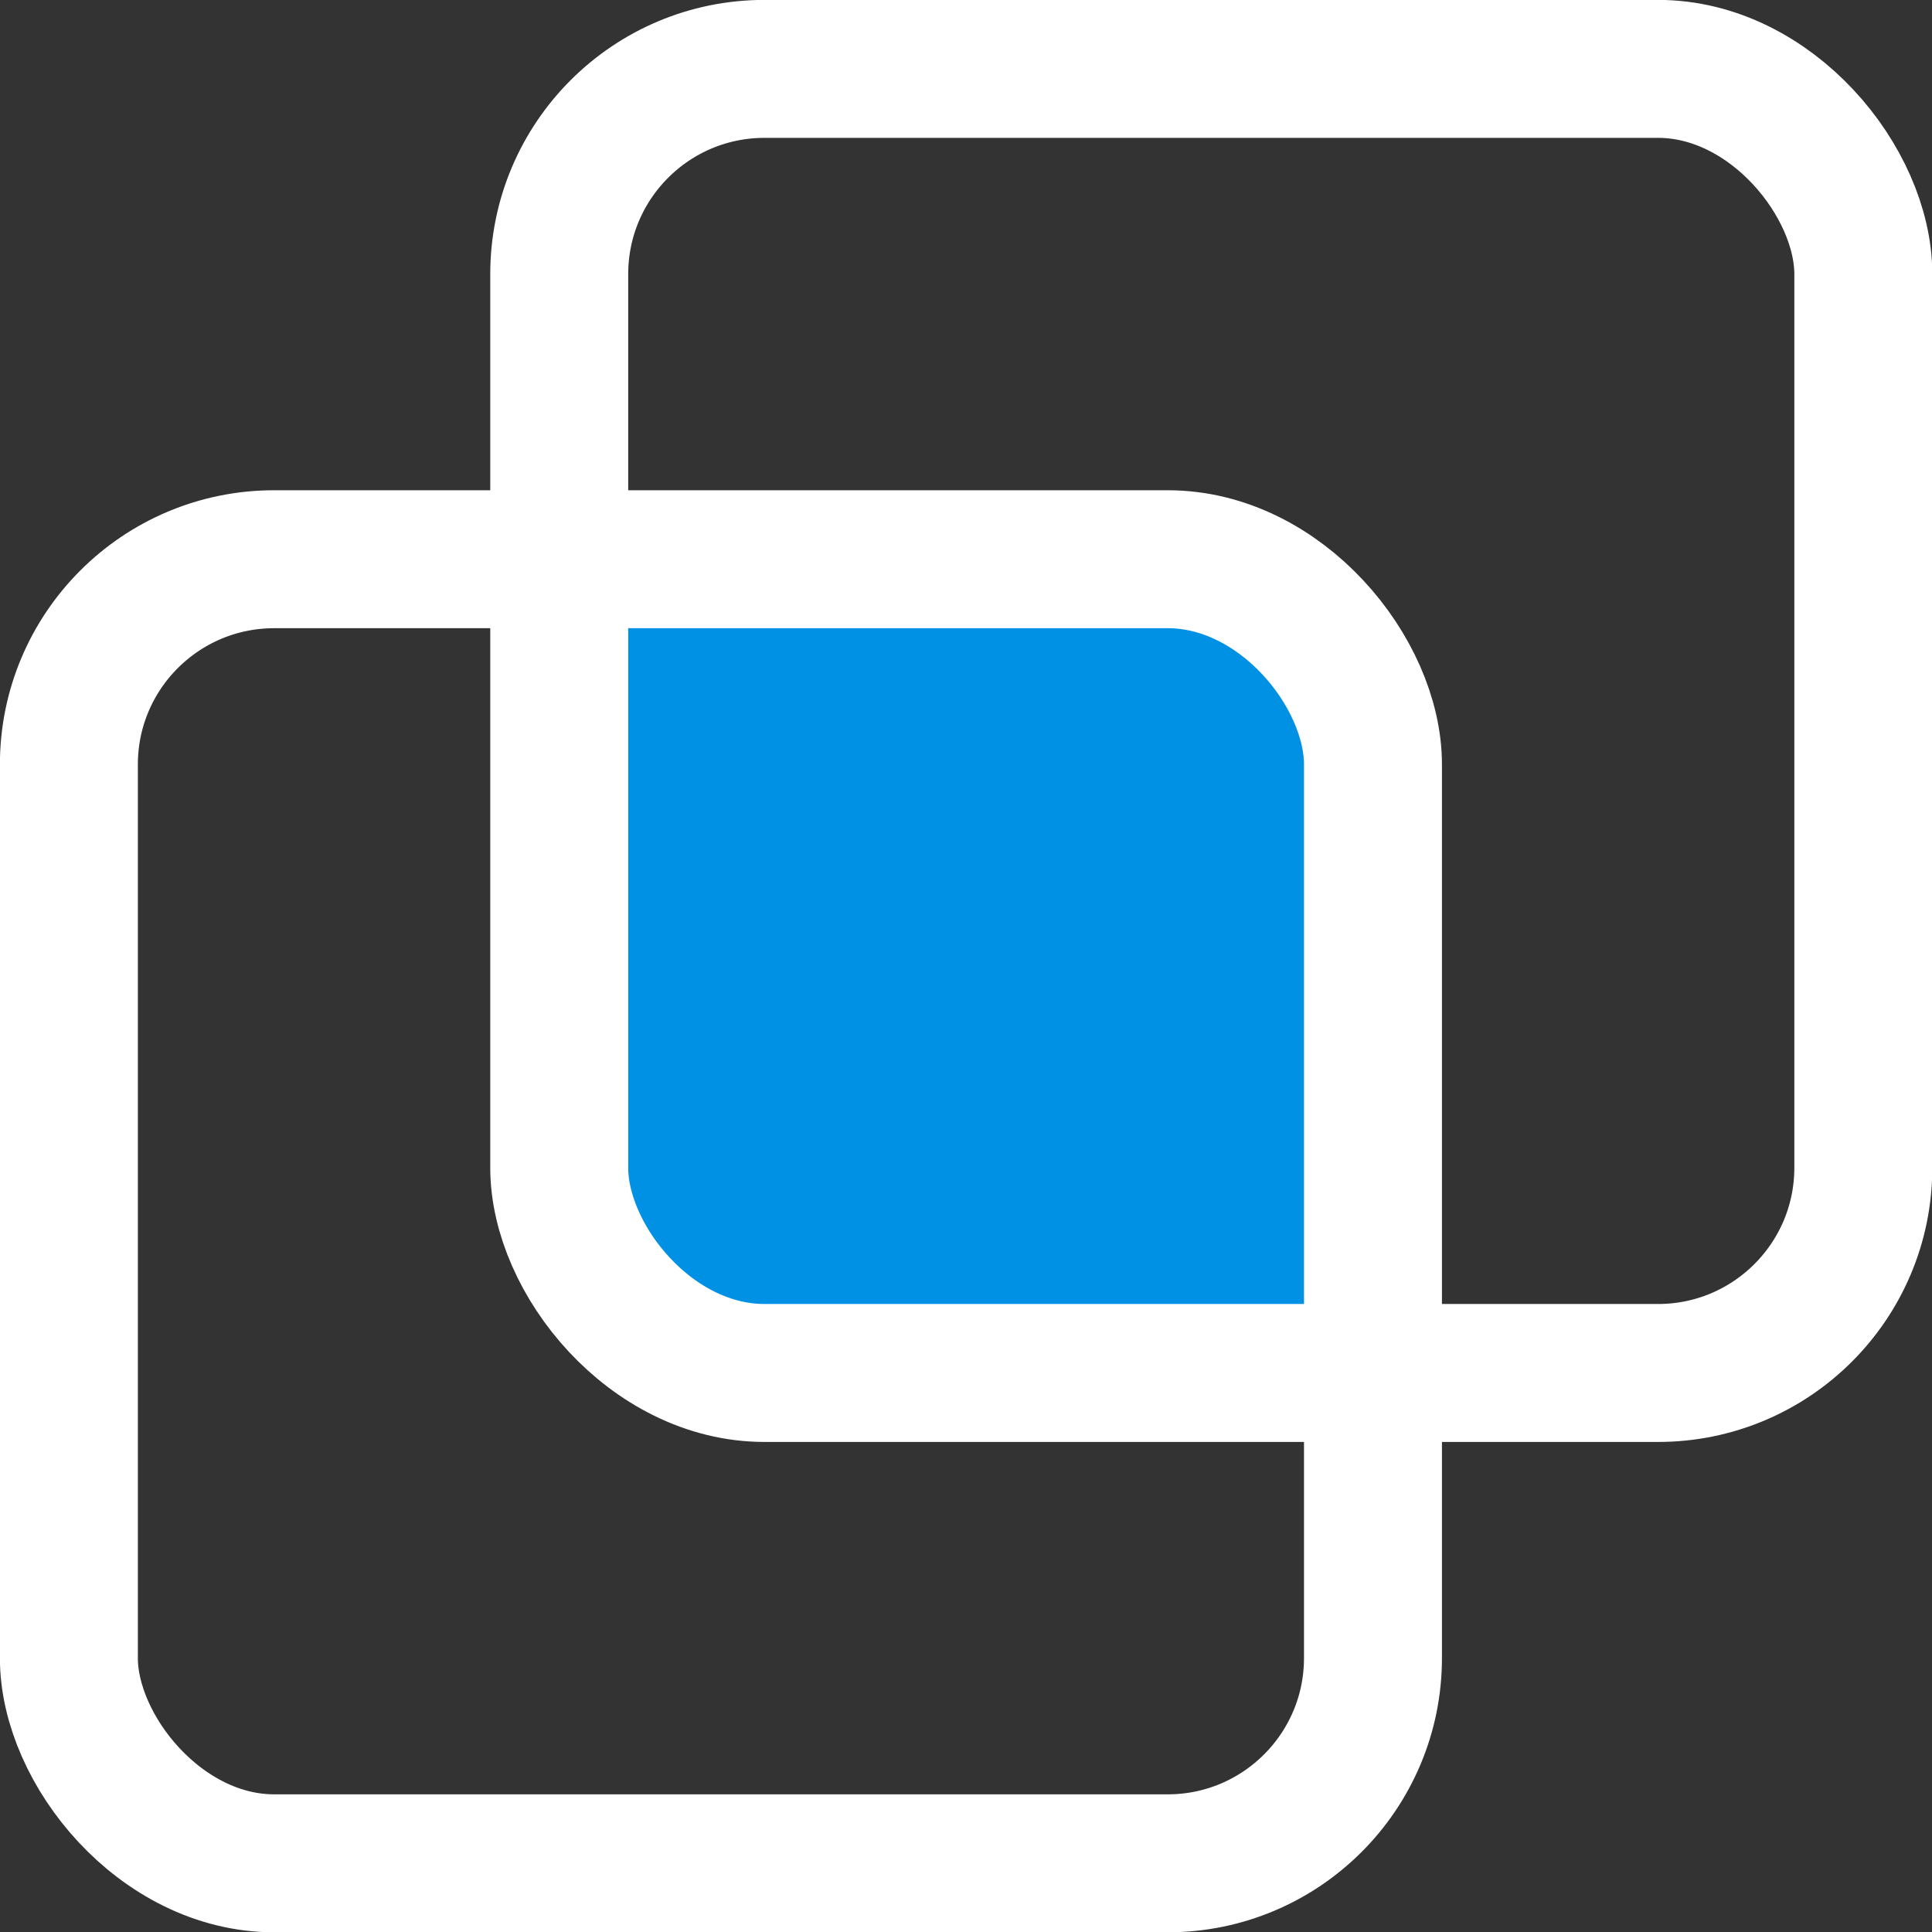 <svg xmlns="http://www.w3.org/2000/svg" viewBox="0 0 99.29 99.29"><rect x="0" y="0" width="99.29" height="99.29" fill="#333333" stroke="none"/><defs><style>.cls-1{fill:#0091e5;}.cls-2{fill:none;stroke:#fff;stroke-linecap:round;stroke-linejoin:round;stroke-width:7.09px;}</style></defs><title>benefit3</title><g id="Слой_2" data-name="Слой 2"><g id="Layer_1" data-name="Layer 1"><rect class="cls-1" x="26.98" y="28.74" width="44.09" height="42.27" rx="8.83"/><rect class="cls-2" x="3.54" y="28.74" width="67.02" height="67.02" rx="10.55"/><rect class="cls-2" x="28.74" y="3.54" width="67.02" height="67.02" rx="10.55"/></g></g></svg>